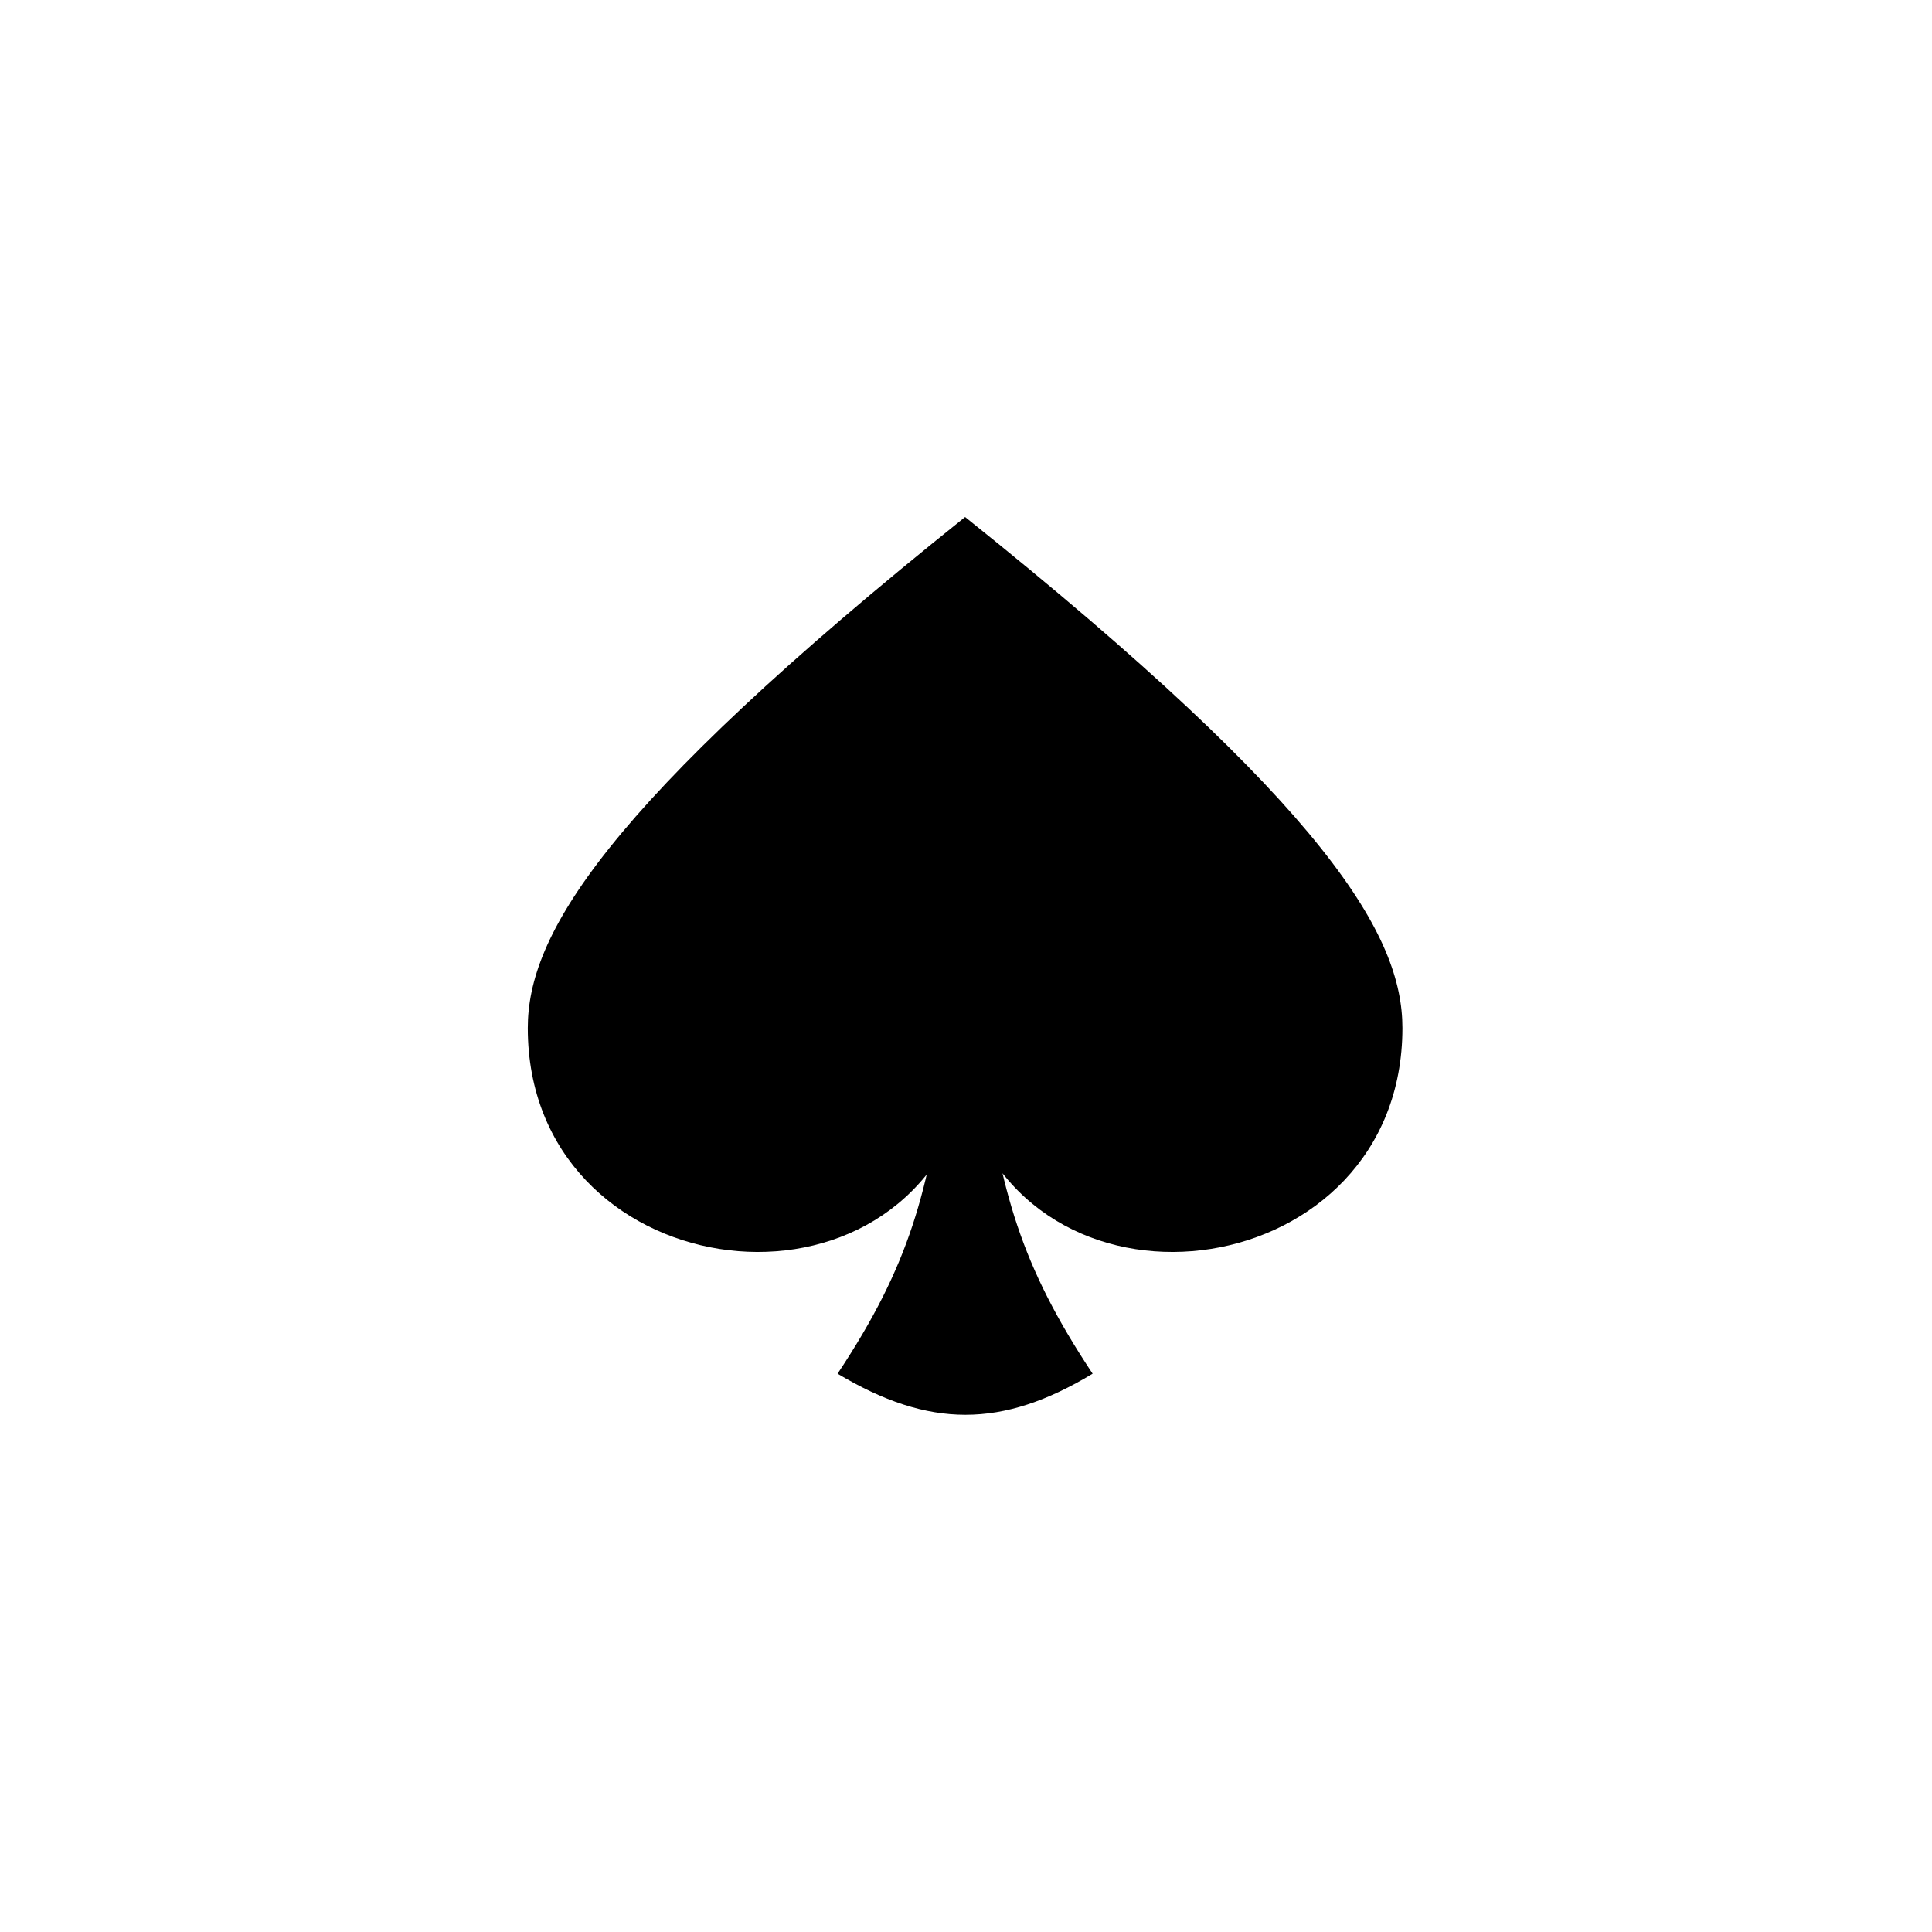 <svg xmlns="http://www.w3.org/2000/svg" width="500" height="500" viewBox="0 0 500 500"><g transform="translate(136.59,133.803)translate(113.16,116.151)rotate(0)translate(-113.16,-116.151) scale(2.324,2.324)" opacity="1"><defs class="defs"/><path transform="translate(487.7,-491)" d="M-453.2,586.4c10.2,6.1 18.3,6.1 28.4,0c-8.1,-12.2 -10.2,-20.3 -12.2,-34.5h-4.1c-2,14.2 -4,22.3 -12.1,34.5zM-439,556c8.1,26.4 48.7,20.3 48.7,-8.1c0,-10.2 -8.1,-24.4 -48.7,-56.9c-40.6,32.5 -48.7,46.7 -48.7,56.9c0,28.4 40.6,34.5 48.7,8.1z" fill="#000000" class="fill c1"/></g></svg>